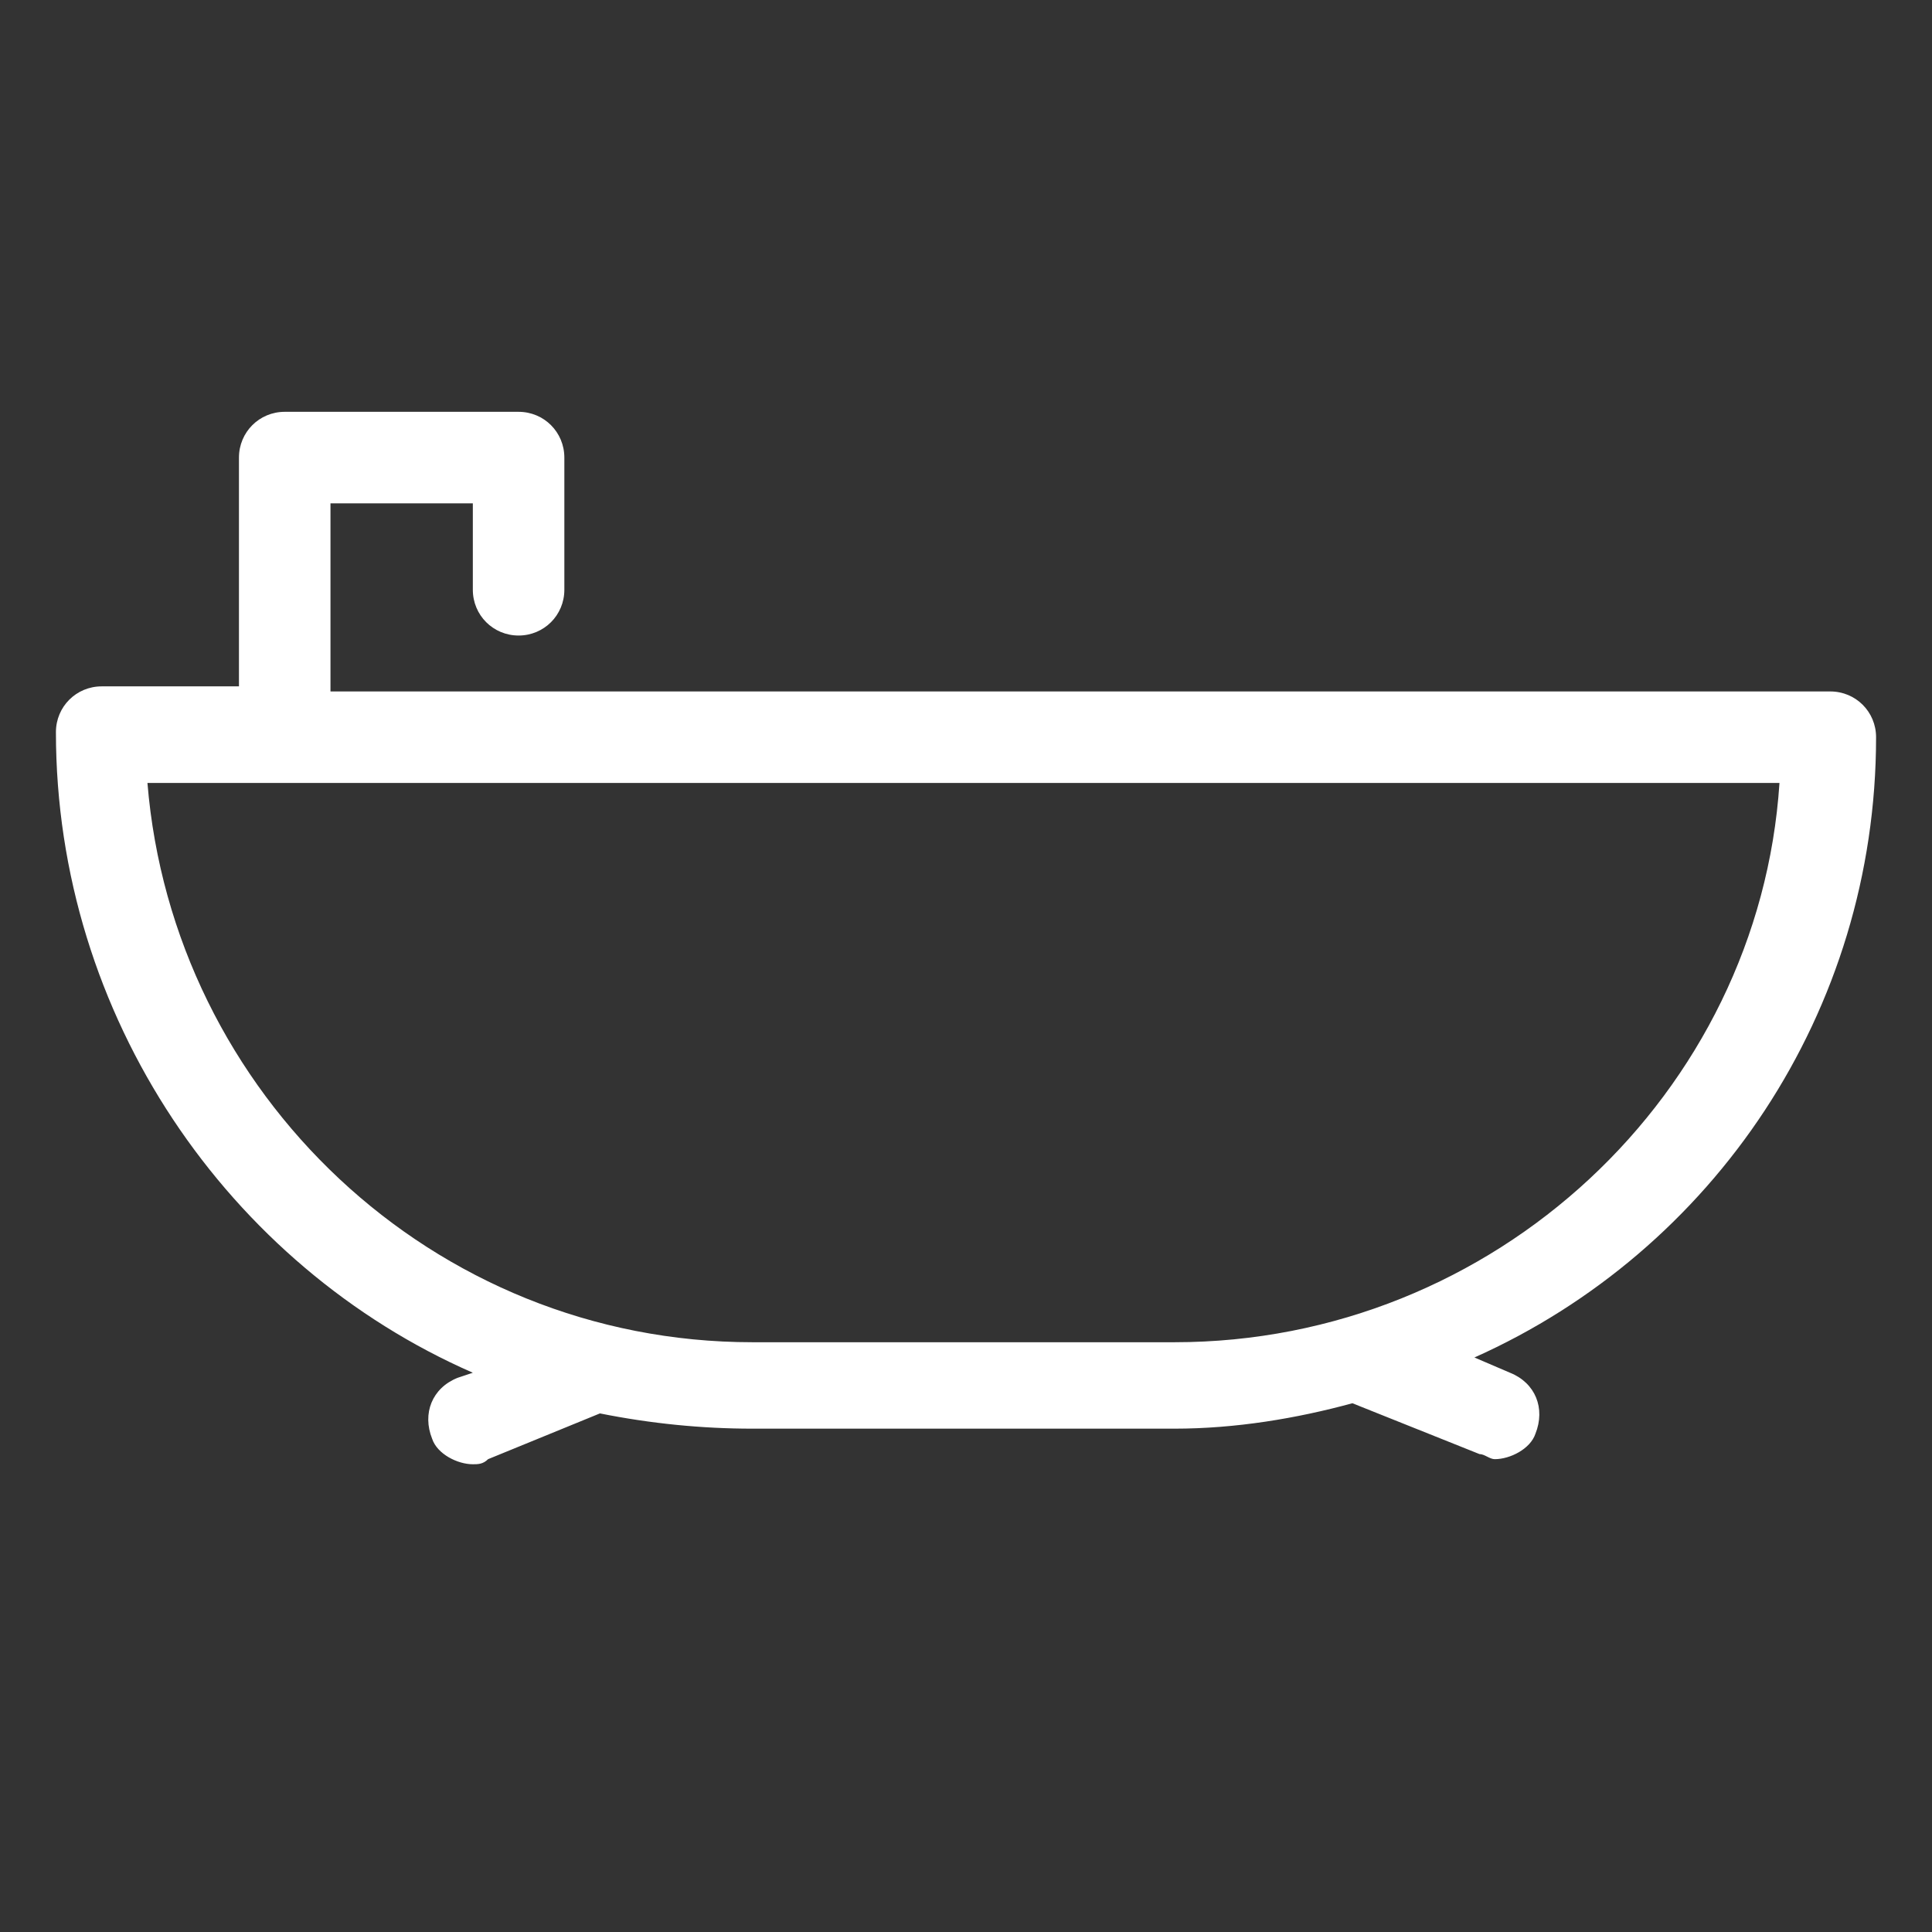 <?xml version="1.0" encoding="utf-8"?>
<!-- Generator: Adobe Illustrator 27.2.0, SVG Export Plug-In . SVG Version: 6.00 Build 0)  -->
<svg version="1.1" id="Ebene_1" xmlns="http://www.w3.org/2000/svg" xmlns:xlink="http://www.w3.org/1999/xlink" x="0px" y="0px"
	 viewBox="0 0 38 38" style="enable-background:new 0 0 38 38;" xml:space="preserve">
<rect x="0" y="0" width="38" height="38" fill="#333333" stroke="none"/>
<g>
	<path d="M36.9,14.5c0-0.5-0.4-0.9-0.9-0.9H6.5V9.9h2.8v1.7c0,0.5,0.4,0.9,0.9,0.9s0.9-0.4,0.9-0.9V9c0-0.5-0.4-0.9-0.9-0.9H5.6
		C5.1,8.1,4.7,8.5,4.7,9v4.5H2c-0.5,0-0.9,0.4-0.9,0.9C1.1,20,4.5,24.9,9.3,27L9,27.1c-0.5,0.2-0.7,0.7-0.5,1.2
		c0.1,0.3,0.5,0.5,0.8,0.5c0.1,0,0.2,0,0.3-0.1l2.2-0.9c1,0.2,2,0.3,3,0.3h8.3c1.2,0,2.4-0.2,3.5-0.5l2.5,1c0.1,0,0.2,0.1,0.3,0.1
		c0.3,0,0.7-0.2,0.8-0.5c0.2-0.5,0-1-0.5-1.2l-0.7-0.3C33.7,24.6,36.9,19.9,36.9,14.5L36.9,14.5z M23.1,26.4h-8.3
		c-6.3,0-11.4-4.9-11.9-11H35C34.6,21.5,29.4,26.4,23.1,26.4L23.1,26.4z" fill="#FFFFFF"/>
</g>
</svg>
